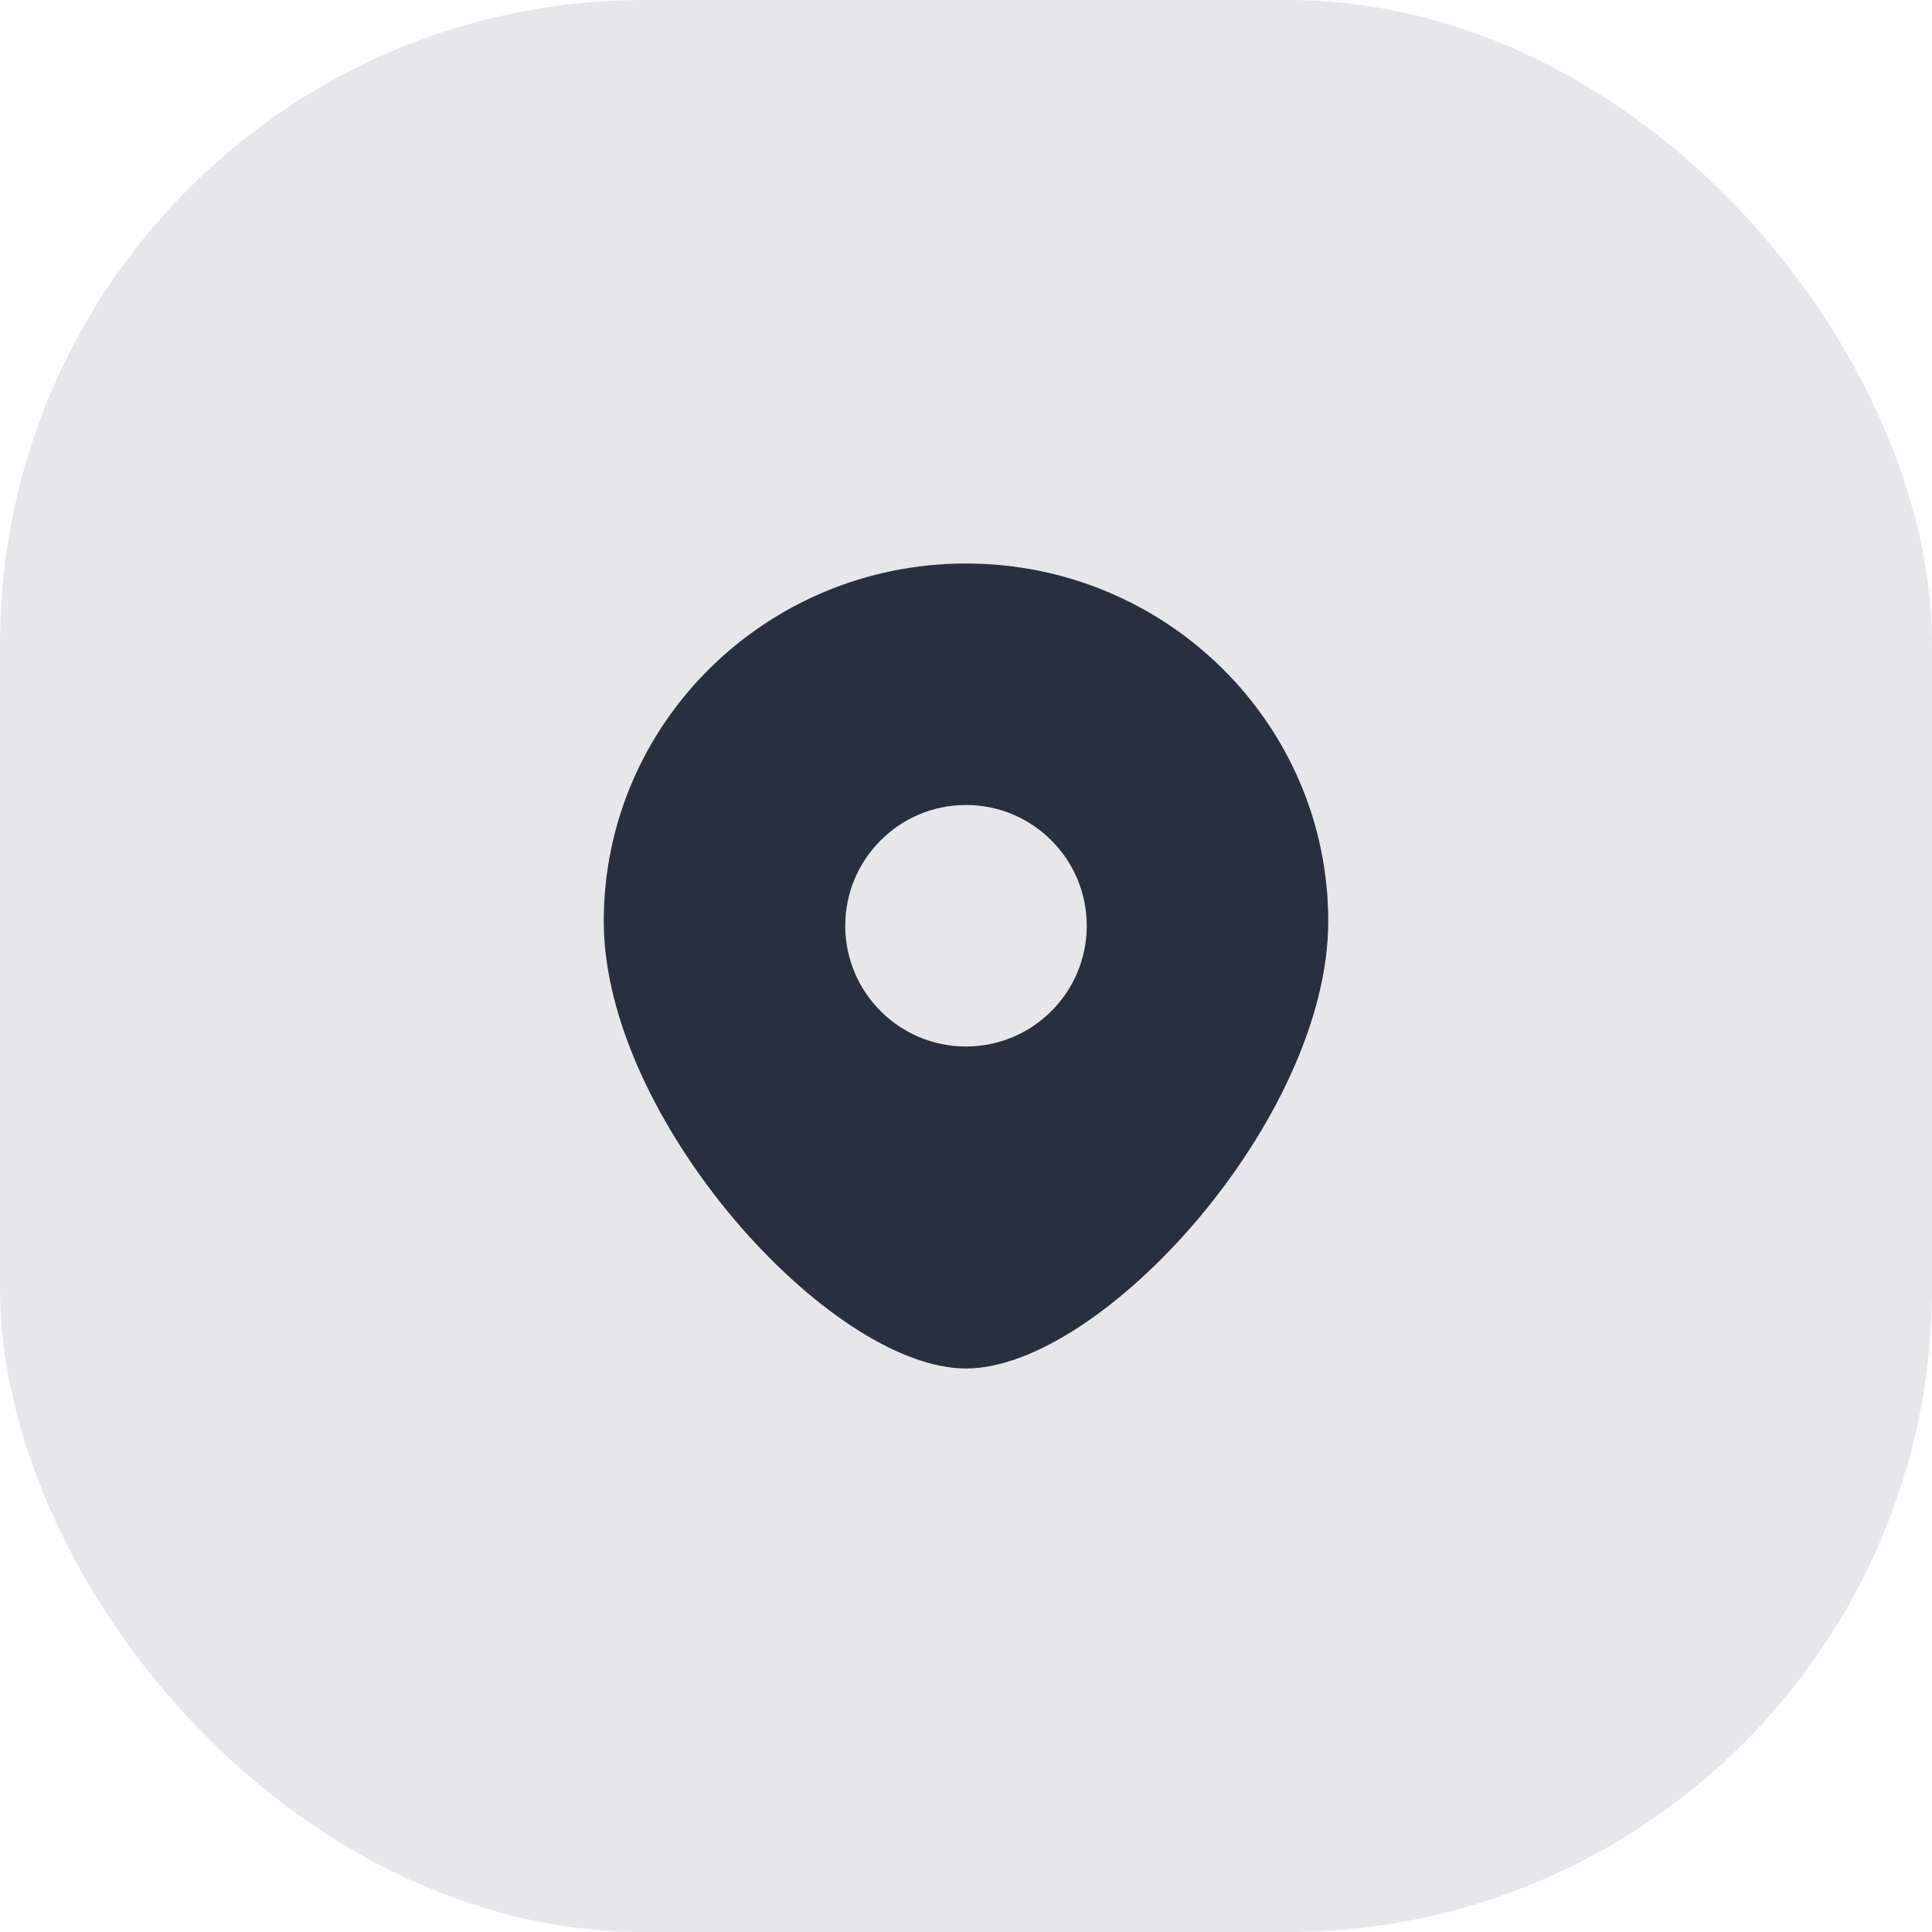 <svg width="24" height="24" viewBox="0 0 24 24" fill="none" xmlns="http://www.w3.org/2000/svg">
<rect width="24" height="24" rx="8" fill="#E7E7EB"/>
<path fill-rule="evenodd" clip-rule="evenodd" d="M12 17C13.688 17 16.5 13.899 16.5 11.444C16.5 8.99 14.485 7 12 7C9.515 7 7.5 8.99 7.5 11.444C7.5 13.899 10.312 17 12 17ZM12 13C12.828 13 13.5 12.328 13.5 11.5C13.5 10.672 12.828 10 12 10C11.172 10 10.5 10.672 10.5 11.5C10.5 12.328 11.172 13 12 13Z" fill="#28303F"/>
</svg>
